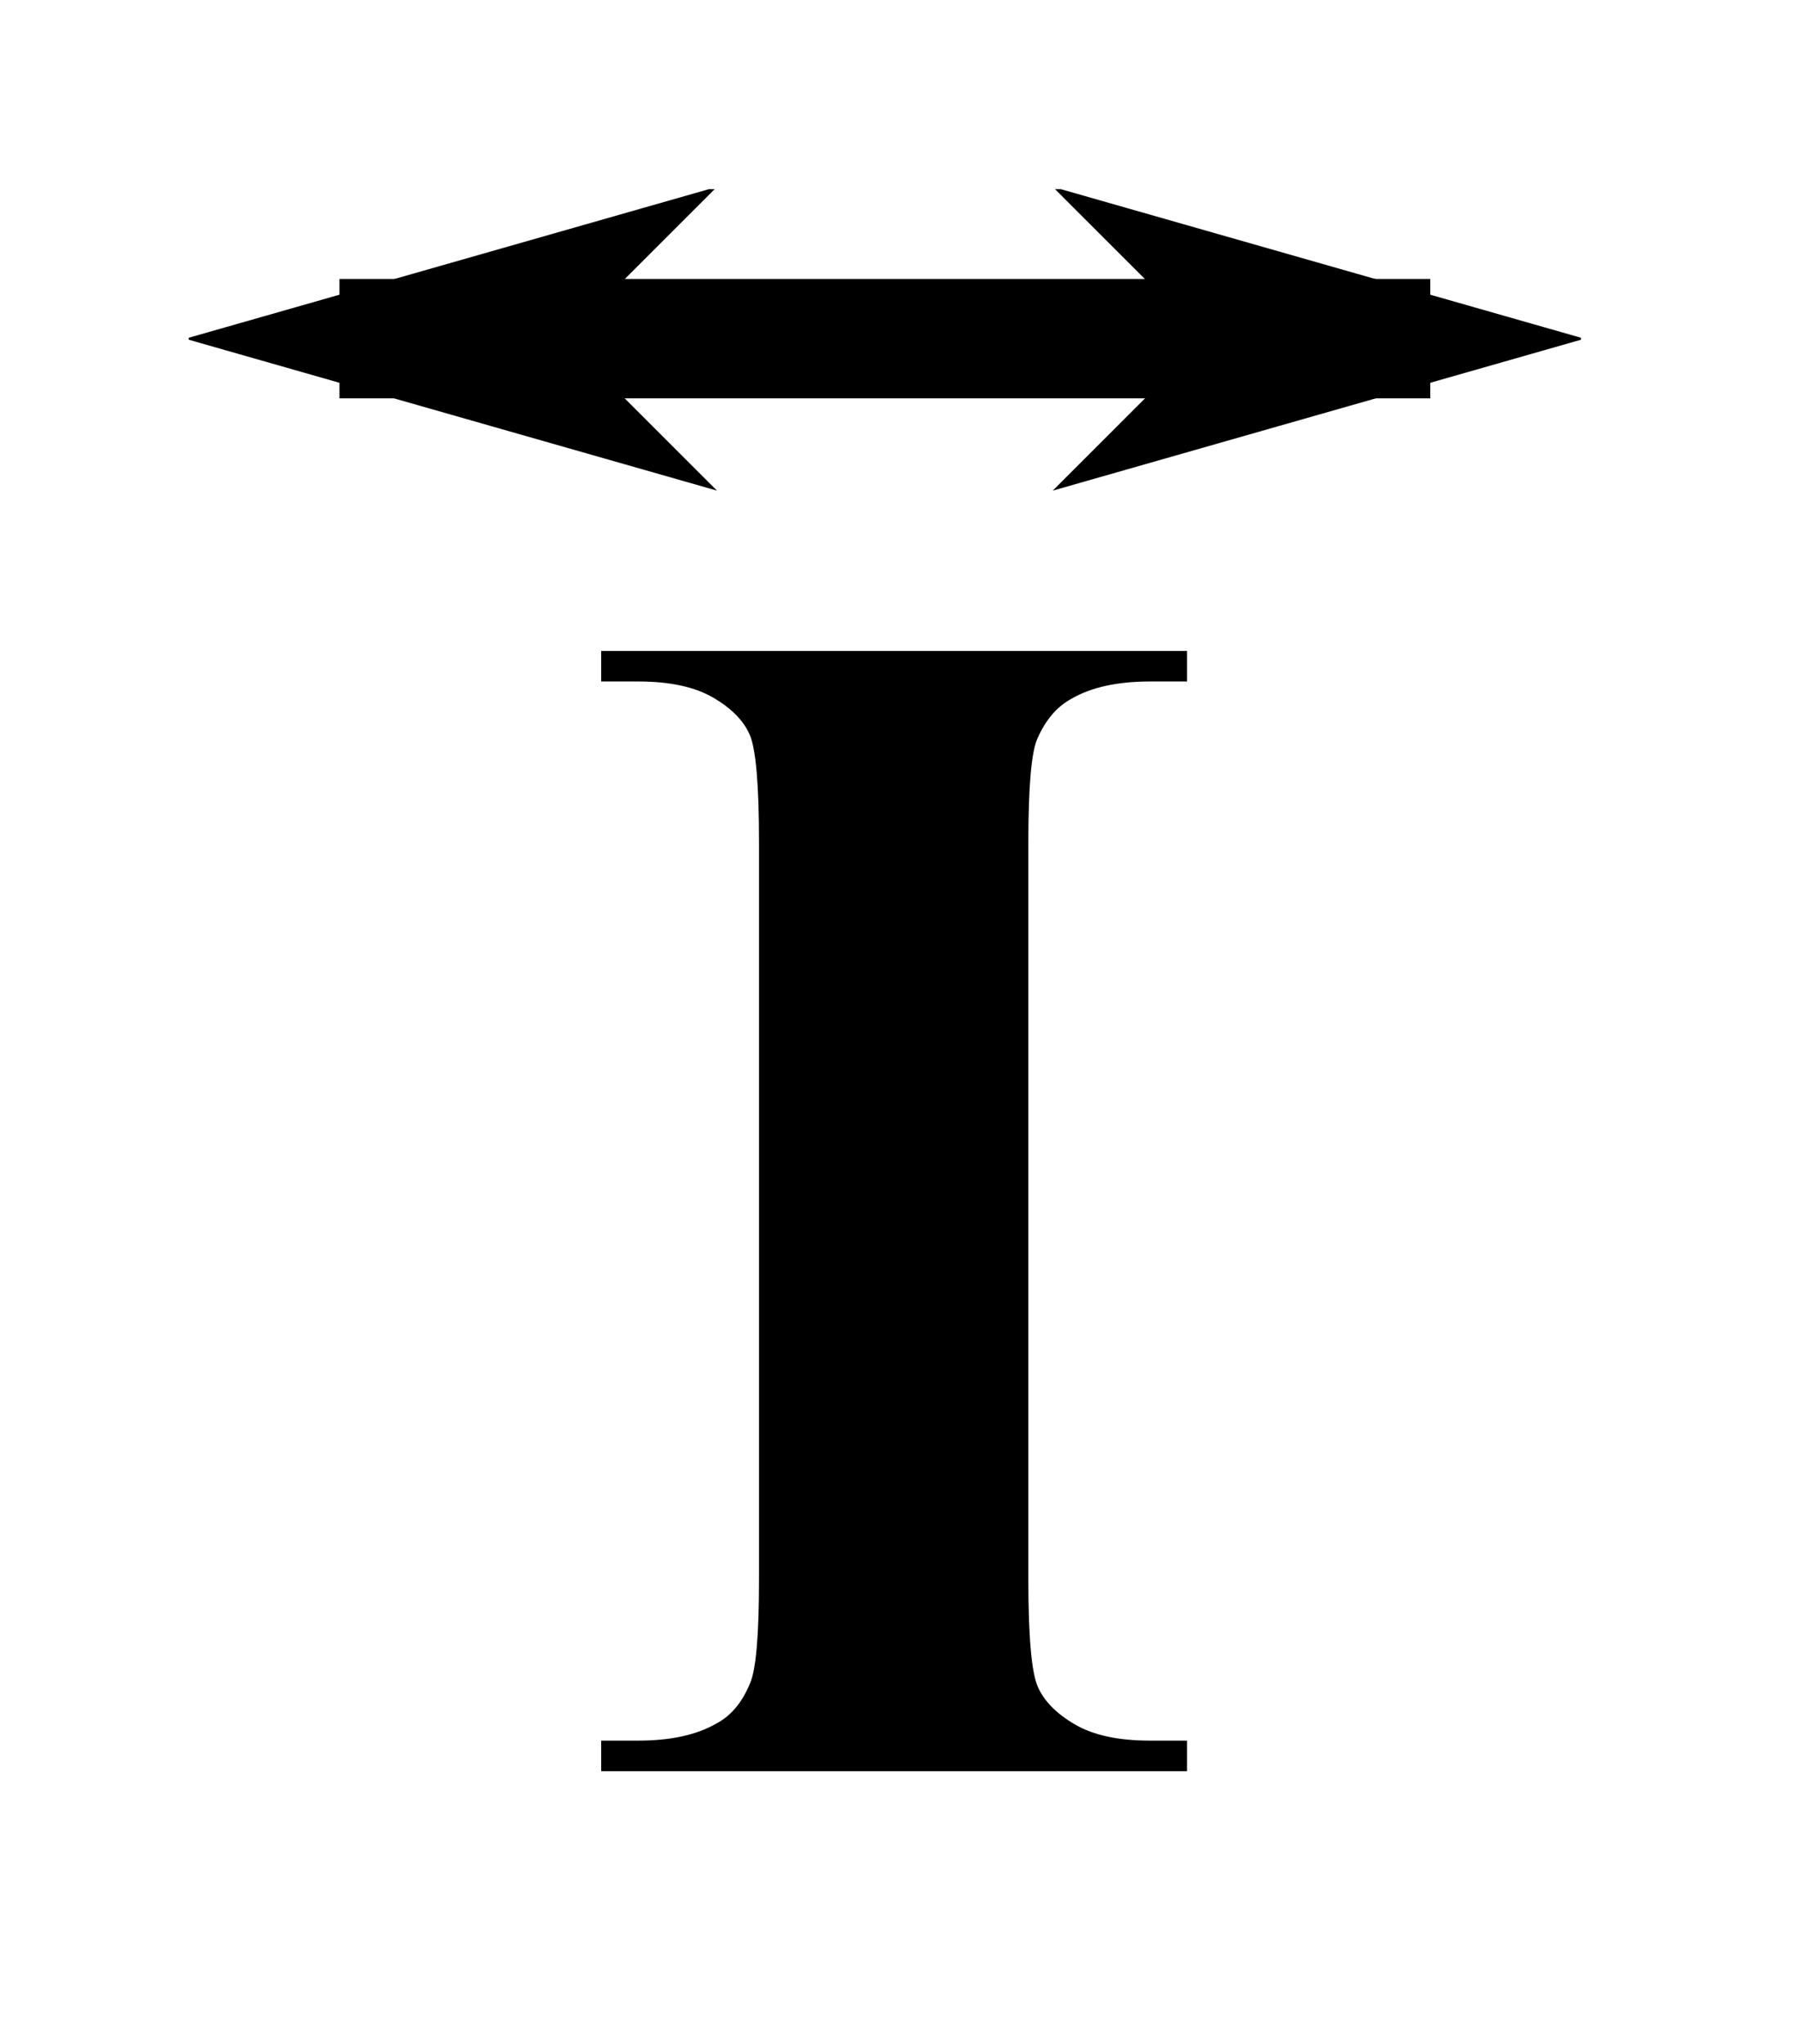 <?xml version="1.0" encoding="UTF-8"?>
<!DOCTYPE svg PUBLIC '-//W3C//DTD SVG 1.0//EN'
          'http://www.w3.org/TR/2001/REC-SVG-20010904/DTD/svg10.dtd'>
<svg stroke-dasharray="none" shape-rendering="auto" xmlns="http://www.w3.org/2000/svg" font-family="'Dialog'" text-rendering="auto" width="15" fill-opacity="1" color-interpolation="auto" color-rendering="auto" preserveAspectRatio="xMidYMid meet" font-size="12px" viewBox="0 0 15 17" fill="black" xmlns:xlink="http://www.w3.org/1999/xlink" stroke="black" image-rendering="auto" stroke-miterlimit="10" stroke-linecap="square" stroke-linejoin="miter" font-style="normal" stroke-width="1" height="17" stroke-dashoffset="0" font-weight="normal" stroke-opacity="1"
><!--Generated by the Batik Graphics2D SVG Generator--><defs id="genericDefs"
  /><g
  ><defs id="defs1"
    ><clipPath clipPathUnits="userSpaceOnUse" id="clipPath1"
      ><path d="M-1 -1 L8.338 -1 L8.338 9.452 L-1 9.452 L-1 -1 Z"
      /></clipPath
      ><clipPath clipPathUnits="userSpaceOnUse" id="clipPath2"
      ><path d="M-0.297 81.972 L-0.297 352 L234.891 352 L234.891 81.972 Z"
      /></clipPath
      ><clipPath clipPathUnits="userSpaceOnUse" id="clipPath3"
      ><path d="M-0 81.972 L-0 352 L234.891 352 L234.891 81.972 Z"
      /></clipPath
      ><clipPath clipPathUnits="userSpaceOnUse" id="clipPath4"
      ><path d="M-0 -0 L-0 8.452 L7.338 8.452 L7.338 -0 Z"
      /></clipPath
      ><clipPath clipPathUnits="userSpaceOnUse" id="clipPath5"
      ><path d="M-14.781 -6.25 L-14.781 60.828 L43.456 60.828 L43.456 -6.25 Z"
      /></clipPath
      ><clipPath clipPathUnits="userSpaceOnUse" id="clipPath6"
      ><path d="M43.456 6.25 L43.456 -60.828 L-14.781 -60.828 L-14.781 6.25 Z"
      /></clipPath
    ></defs
    ><g transform="scale(1.576,1.576) translate(1,1) matrix(0.031,0,0,0.031,0.009,-2.566)"
    ><path d="M169.469 346.797 L169.469 352 L69.766 352 L69.766 346.797 L76.094 346.797 Q84.391 346.797 89.453 343.844 Q93.109 341.875 95.078 337.094 Q96.625 333.719 96.625 319.375 L96.625 193.938 Q96.625 179.312 95.078 175.656 Q93.531 172 88.82 169.258 Q84.109 166.516 76.094 166.516 L69.766 166.516 L69.766 161.312 L169.469 161.312 L169.469 166.516 L163.141 166.516 Q154.844 166.516 149.781 169.469 Q146.125 171.438 144.016 176.219 Q142.469 179.594 142.469 193.938 L142.469 319.375 Q142.469 334 144.086 337.656 Q145.703 341.312 150.414 344.055 Q155.125 346.797 163.141 346.797 L169.469 346.797 Z" stroke="none" clip-path="url(#clipPath3)"
    /></g
    ><g stroke-linecap="butt" stroke-width="0.63" transform="matrix(1.576,0,0,1.576,1.576,1.576)"
    ><path fill="none" d="M1.106 0.787 L6.231 0.787" clip-path="url(#clipPath4)"
    /></g
    ><g stroke-linecap="butt" stroke-width="0.63" transform="matrix(0.199,0,0,0.199,4.511,2.817)"
    ><path d="M0 0 L5 -5 L-12.5 0 L5 5 L0 0 Z" fill-rule="evenodd" clip-path="url(#clipPath5)" stroke="none"
      /><path fill="none" d="M0 0 L5 -5 L-12.5 0 L5 5 L0 0 Z" stroke-width="1.333" clip-path="url(#clipPath5)" fill-rule="evenodd" stroke-linecap="square"
    /></g
    ><g stroke-width="1.333" transform="matrix(-0.199,0,0,-0.199,10.204,2.817)"
    ><path d="M0 0 L5 -5 L-12.5 0 L5 5 L0 0 Z" fill-rule="evenodd" clip-path="url(#clipPath6)" stroke="none"
      /><path fill="none" d="M0 0 L5 -5 L-12.5 0 L5 5 L0 0 Z" clip-path="url(#clipPath6)" fill-rule="evenodd"
    /></g
  ></g
></svg
>
